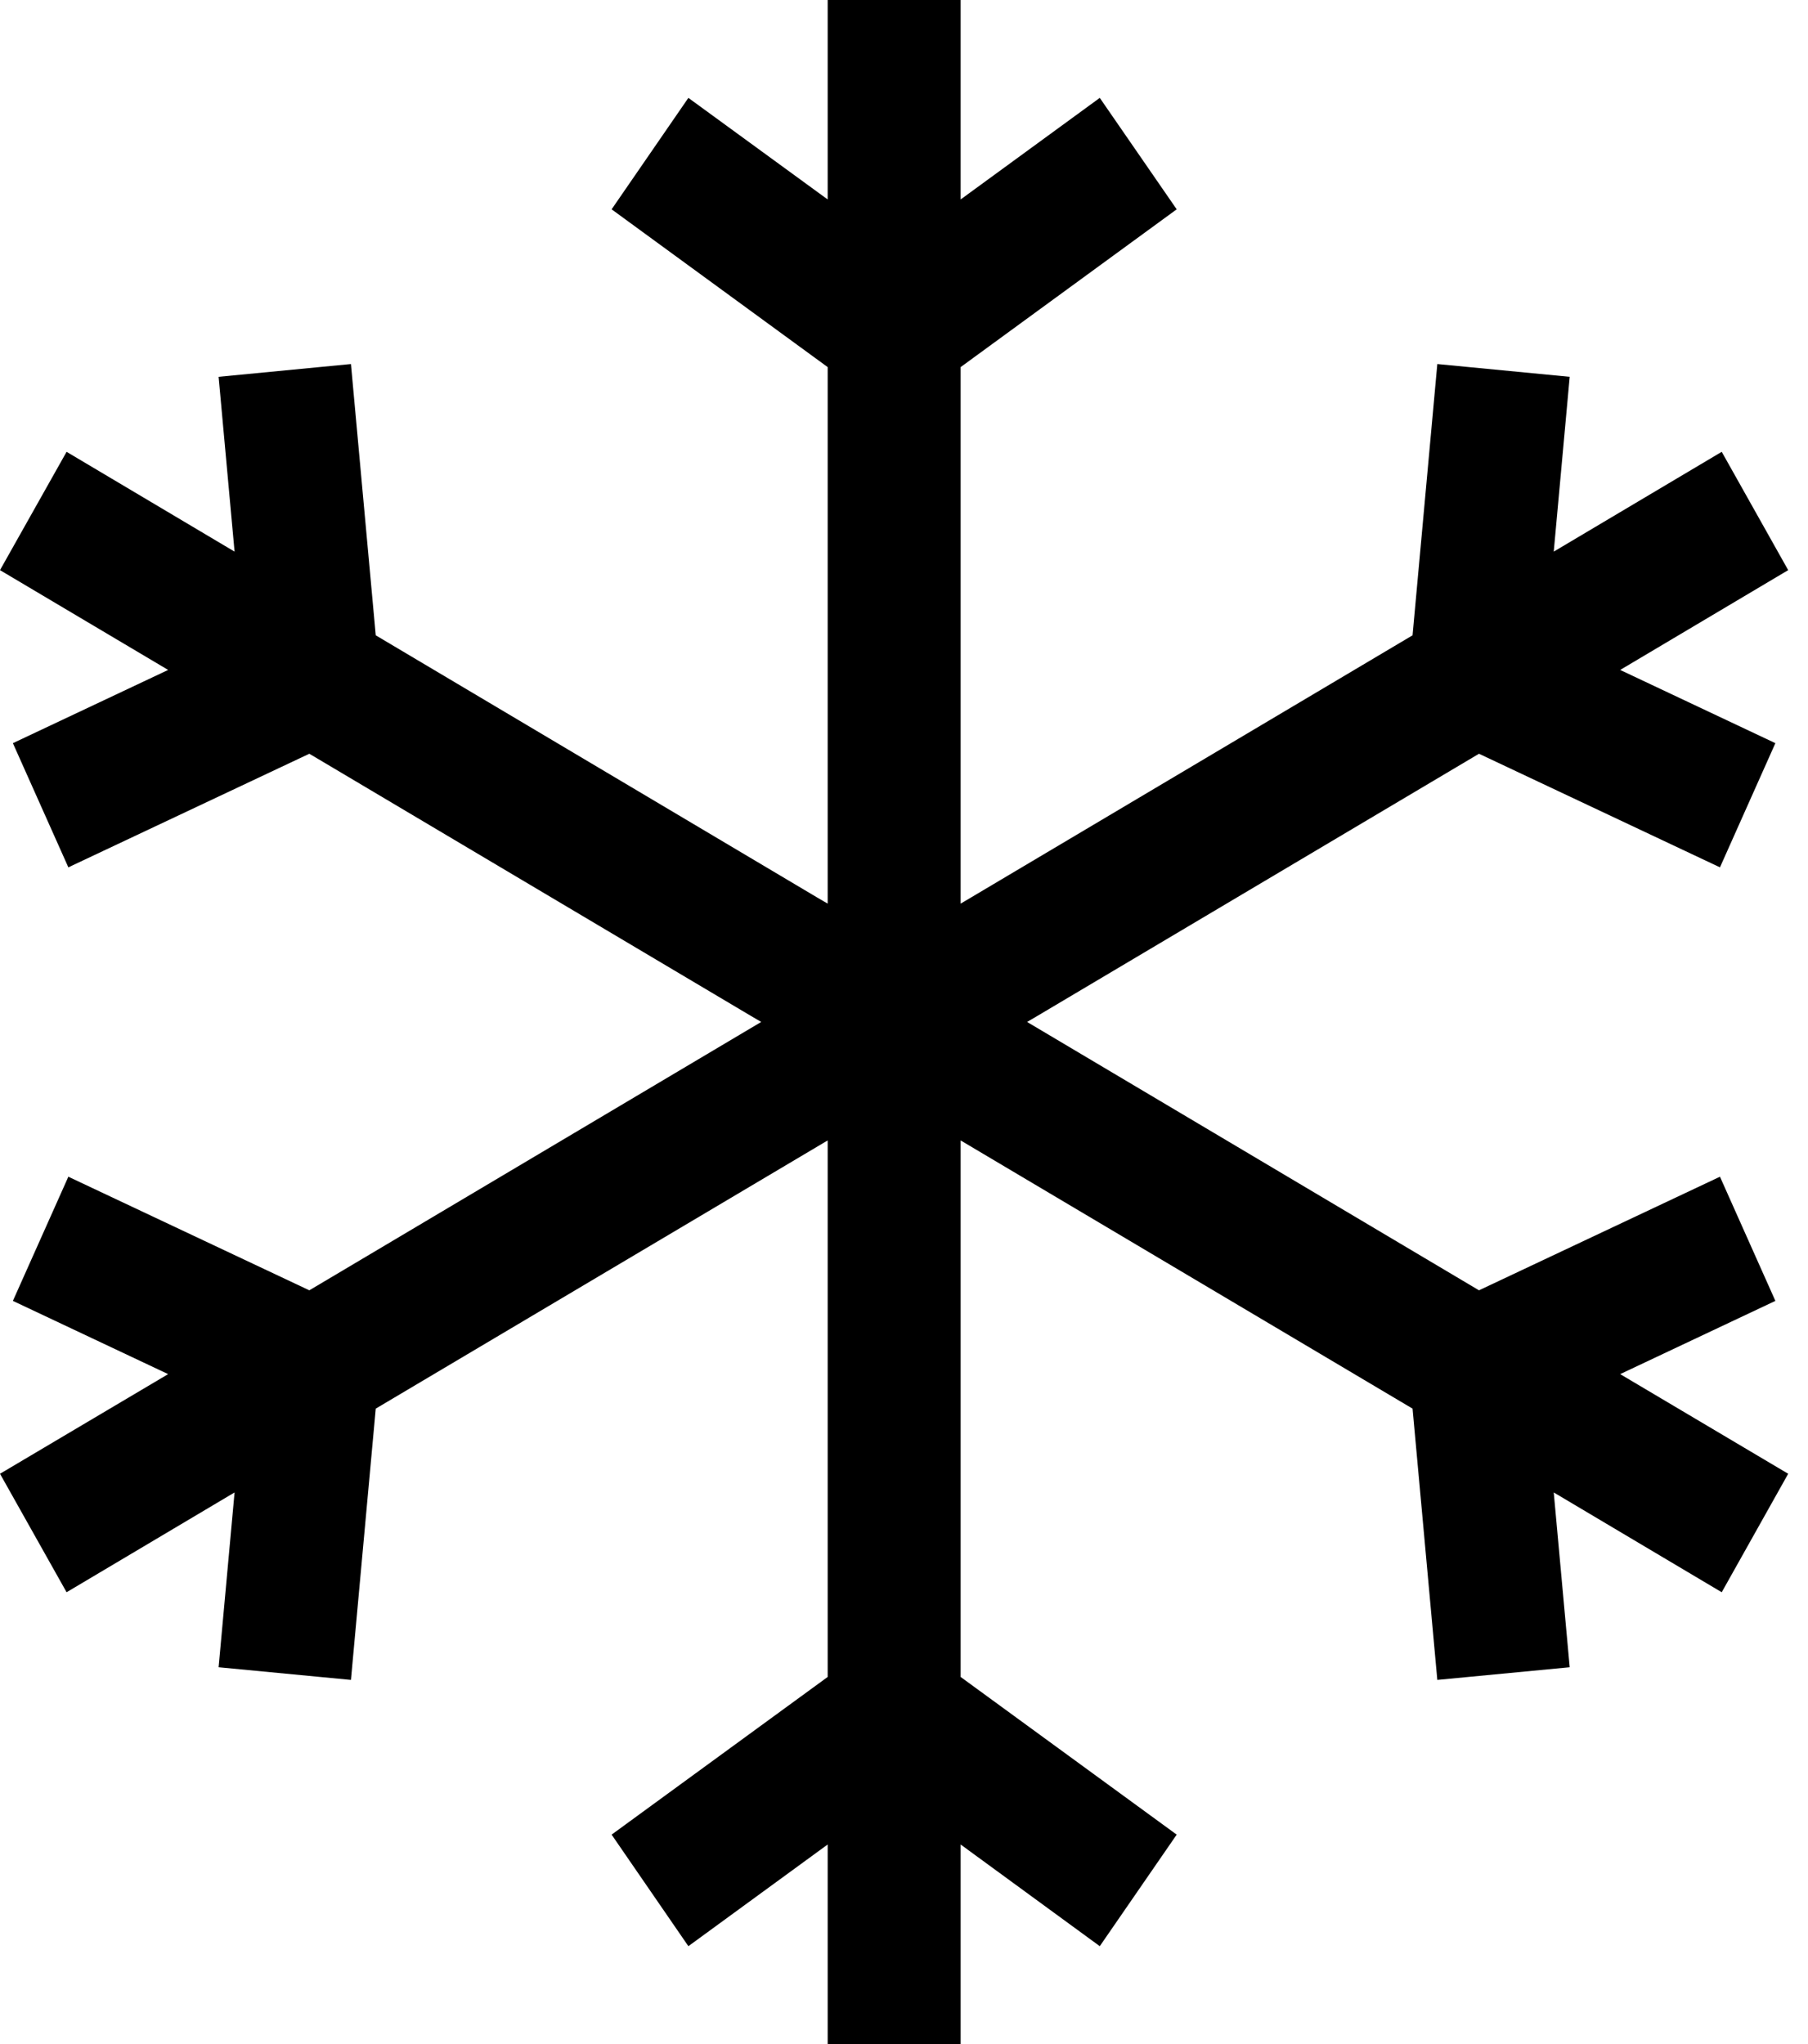 <svg width="46" height="52" viewBox="0 0 46 52" fill="none" xmlns="http://www.w3.org/2000/svg">
<path d="M45.17 33.094L43.76 29.935L37.629 32.825L26.132 25.998L26.408 25.836L37.629 19.175L43.76 22.065L45.17 18.906L41.221 17.043L45.496 14.504L43.805 11.494L39.531 14.033L39.937 9.586L36.569 9.261L35.939 16.162L24.715 22.826L24.441 22.988V9.339L29.938 5.325L27.981 2.49L24.441 5.074V0H21.058V5.074L17.514 2.49L15.561 5.325L21.058 9.339V22.988L20.781 22.826L9.56 16.162L8.929 9.261L5.562 9.586L5.968 14.033L1.694 11.494L0 14.504L4.278 17.043L0.328 18.906L1.739 22.065L7.87 19.175L19.091 25.836L19.367 25.998L7.87 32.825L1.739 29.935L0.328 33.094L4.278 34.957L0 37.492L1.694 40.506L5.968 37.967L5.562 42.414L8.929 42.736L9.56 35.835L21.058 29.012V42.661L15.561 46.672L17.514 49.51L21.058 46.923V52H24.441V46.923L27.981 49.51L29.938 46.672L24.441 42.661V29.012L35.939 35.835L36.569 42.736L39.937 42.414L39.531 37.967L43.805 40.506L45.496 37.492L41.221 34.957L45.17 33.094Z" fill="black"/>
</svg>
